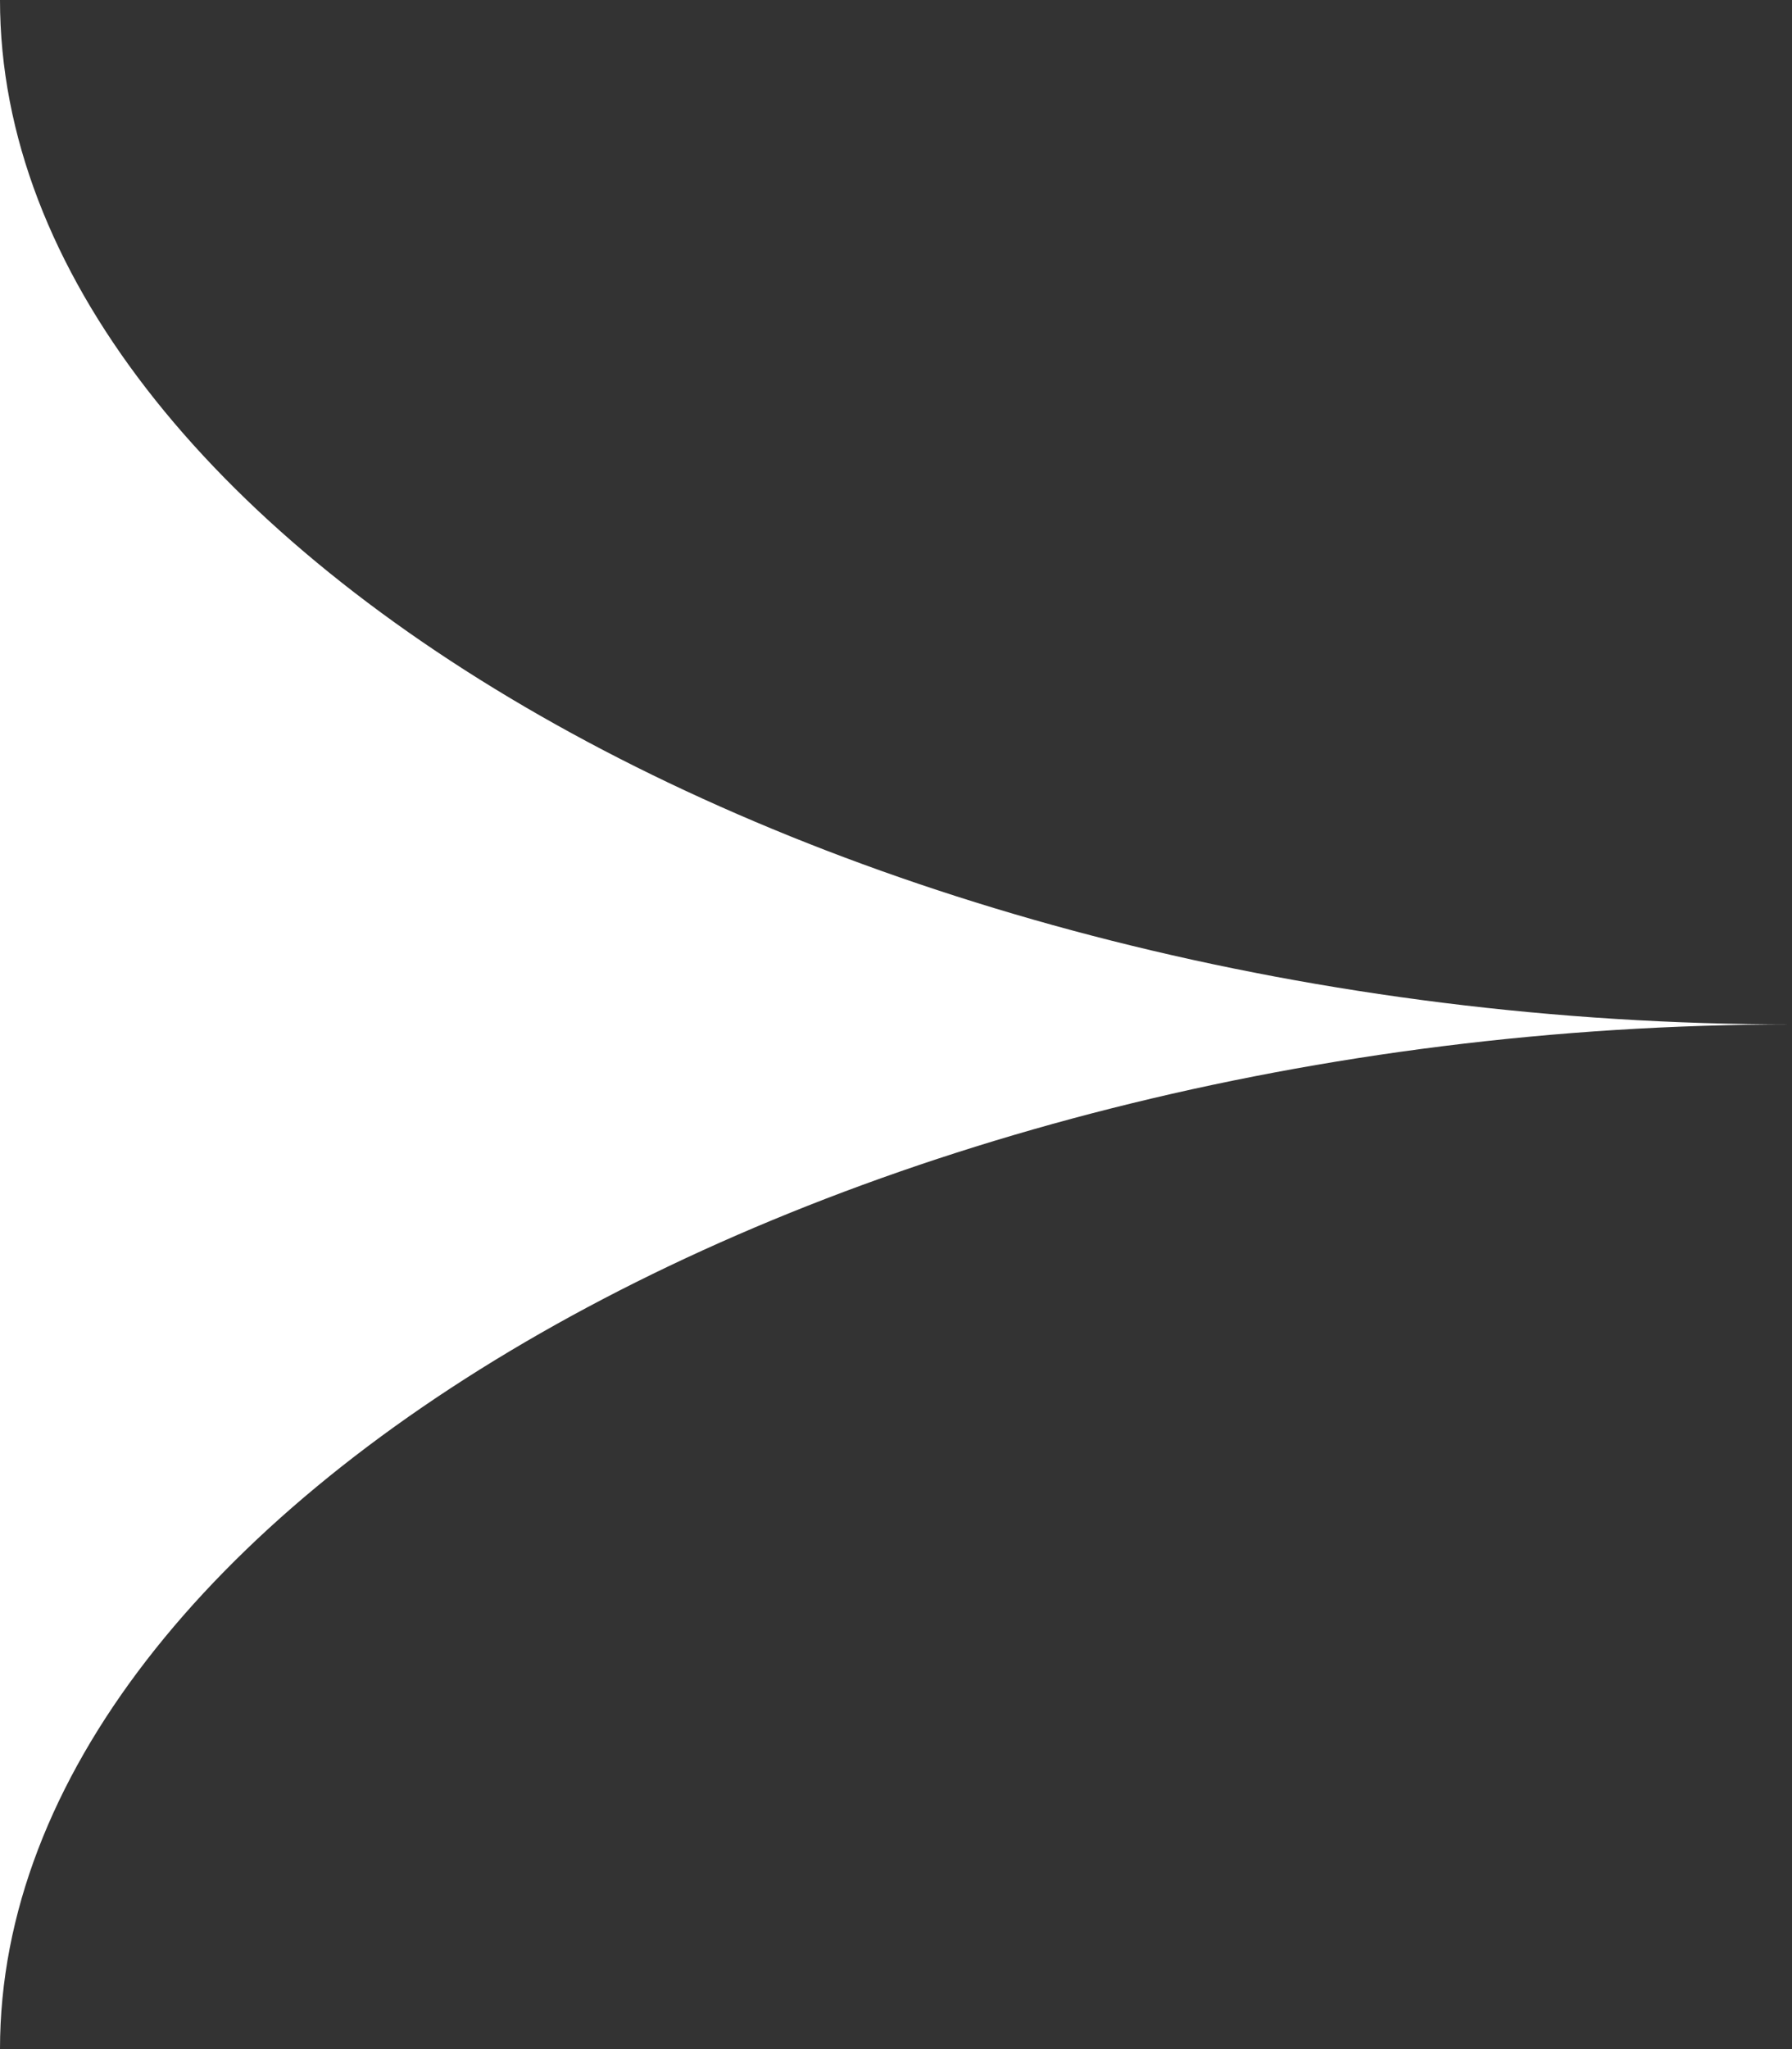 <svg width="14" height="16" viewBox="0 0 14 16" fill="none" xmlns="http://www.w3.org/2000/svg">
<rect x="0" y="0" width="14" height="16" fill="#333333" stroke="none"/>
<path d="M0 0V16C0 11.765 6.588 7.999 14 7.999C6.588 8.001 0 4.235 0 0Z" fill="white"/>
</svg>
